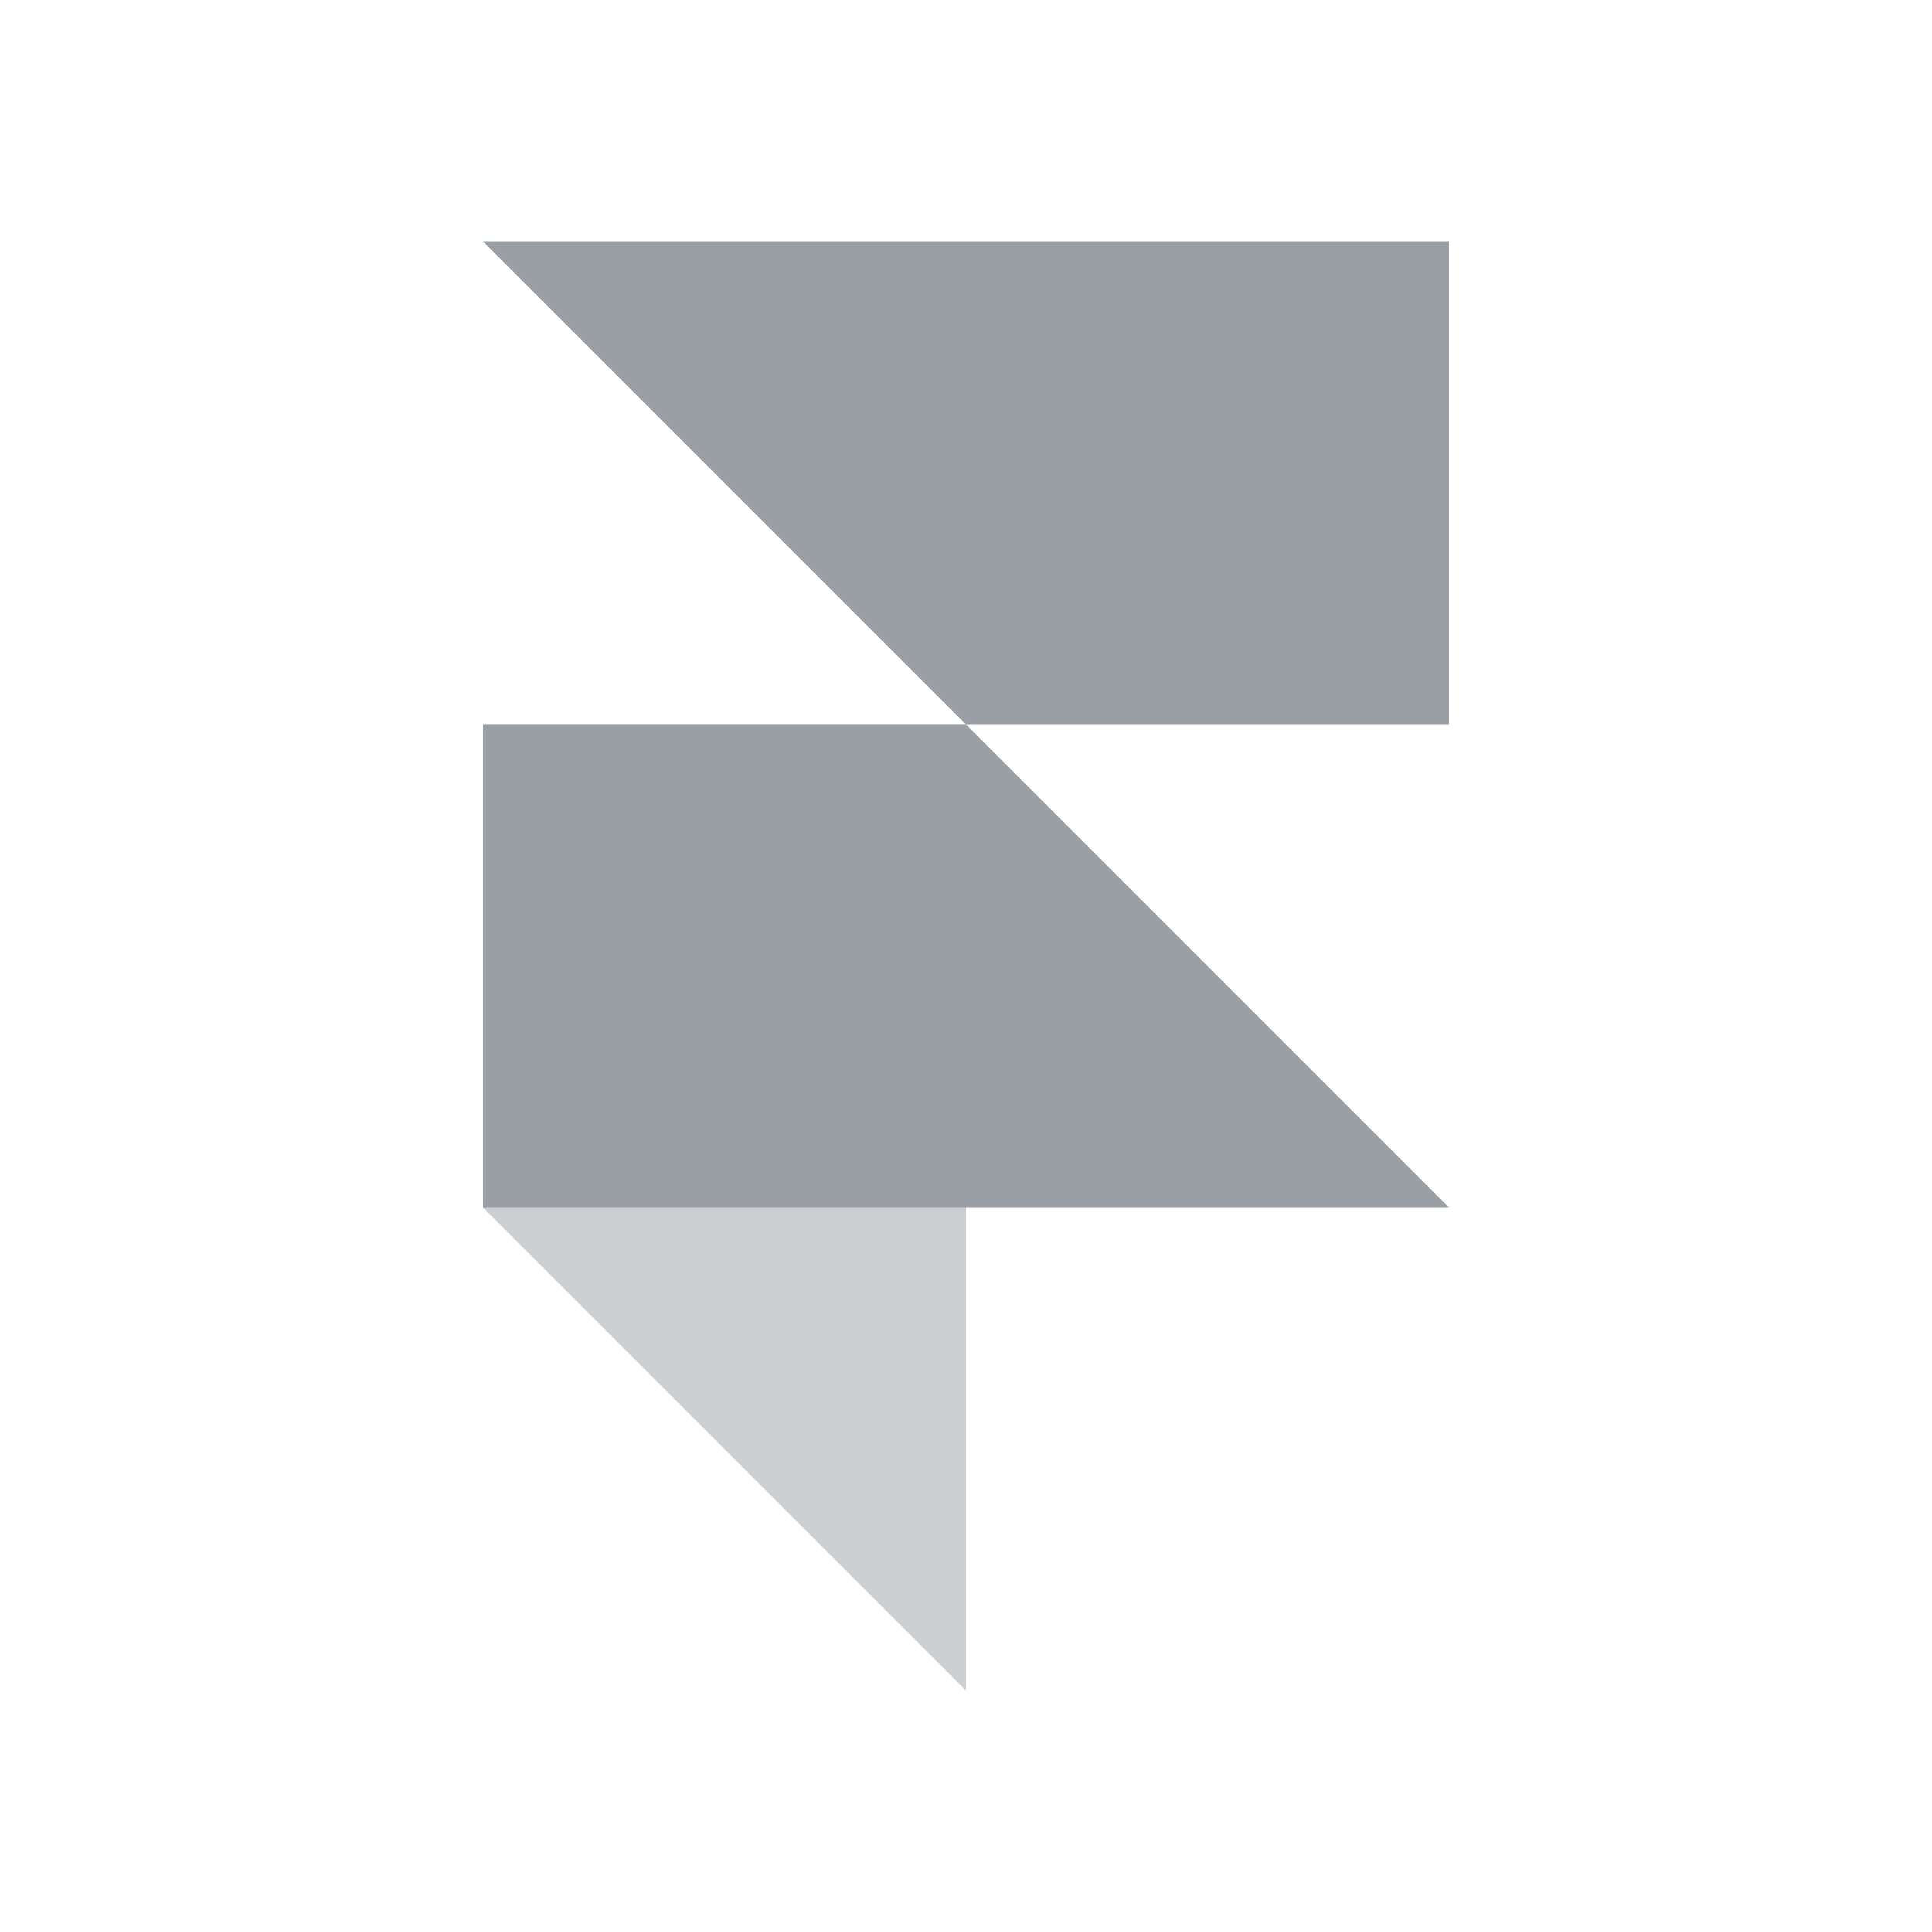 <svg width="40" height="40" viewBox="0 0 40 40" fill="none" xmlns="http://www.w3.org/2000/svg">
<path d="M20 35V15H10V25L20 35Z" fill="#9A9FA6" fill-opacity="0.5"/>
<path d="M30 15V5H10L20 15H10V25H30L20 15H30Z" fill="#9A9FA6"/>
</svg>
